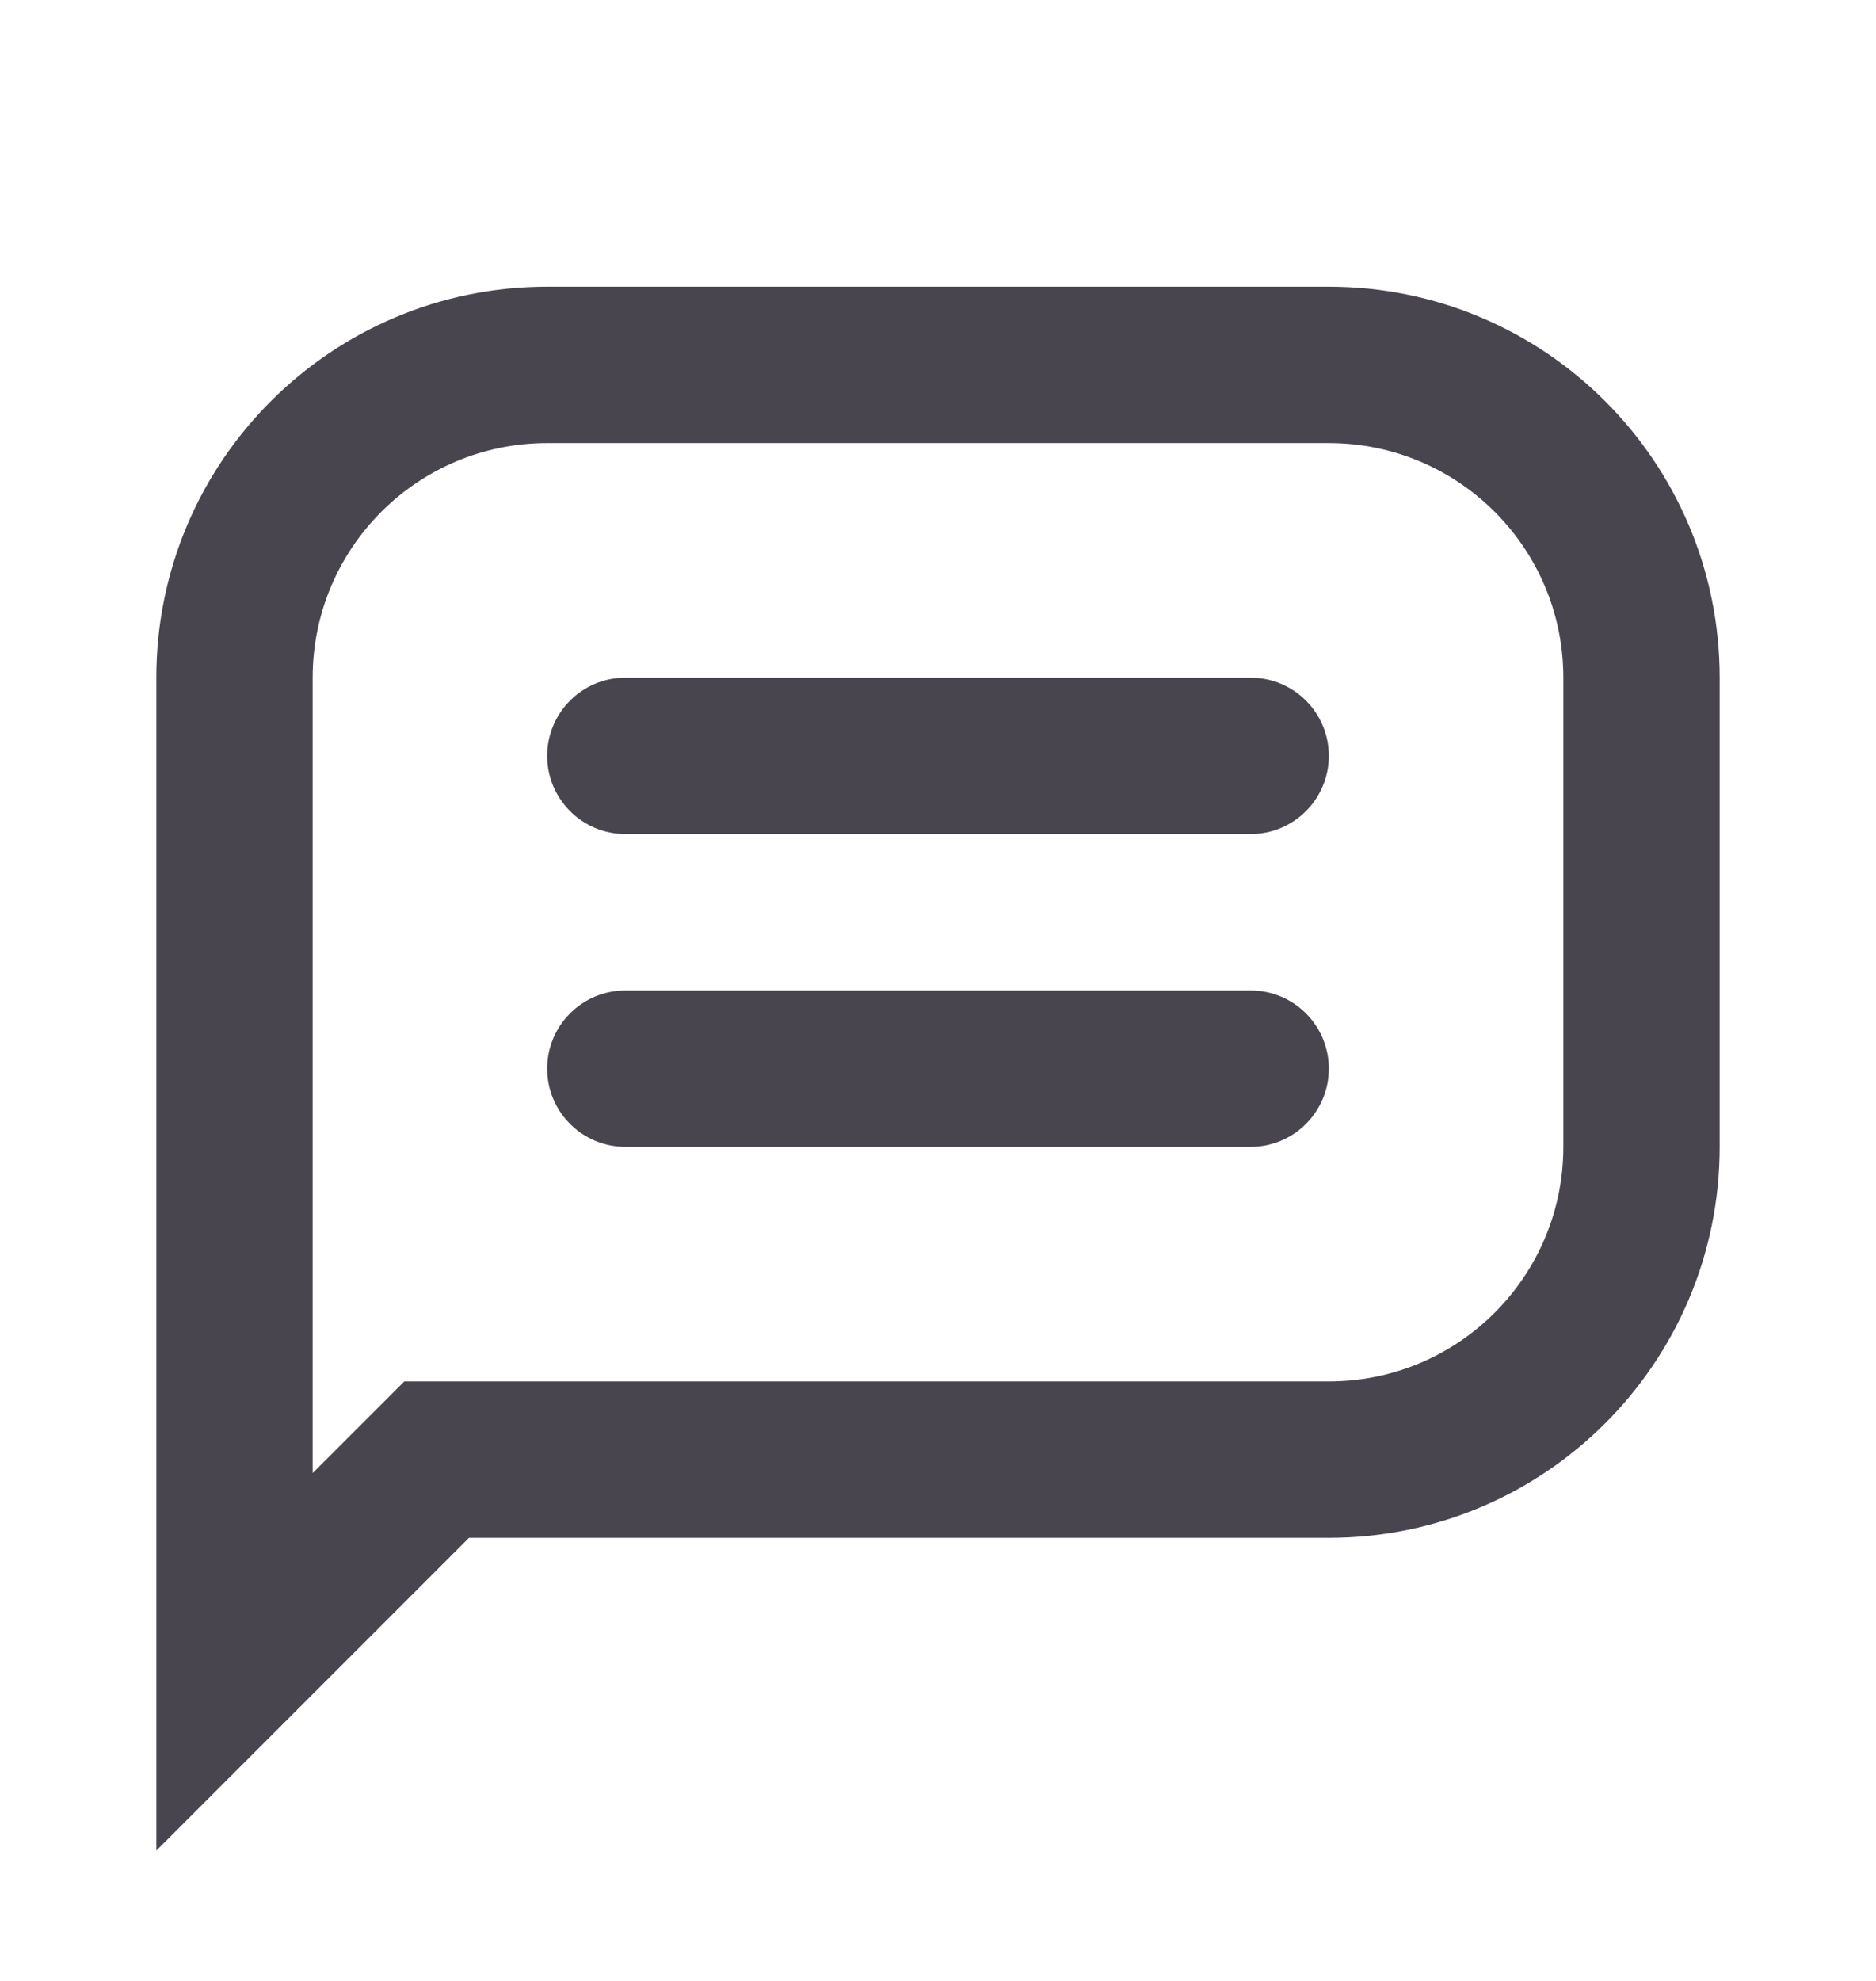 <svg width="18" height="19" viewBox="0 0 18 19" fill="none" xmlns="http://www.w3.org/2000/svg">
<path d="M5.25 7.25C5.25 6.836 5.586 6.5 6 6.5H12C12.414 6.5 12.75 6.836 12.75 7.25C12.75 7.664 12.414 8 12 8H6C5.586 8 5.25 7.664 5.25 7.25Z" fill="#49454F"/>
<path d="M6 9.5C5.586 9.5 5.25 9.836 5.25 10.25C5.25 10.664 5.586 11 6 11H12C12.414 11 12.75 10.664 12.75 10.25C12.75 9.836 12.414 9.5 12 9.5H6Z" fill="#49454F"/>
<path fill-rule="evenodd" clip-rule="evenodd" d="M1.5 17.75V6.5C1.5 4.429 3.179 2.75 5.25 2.75H12.75C14.821 2.75 16.5 4.429 16.5 6.5V11C16.5 13.071 14.821 14.75 12.75 14.75H4.5L1.5 17.75ZM3.879 13.25H12.75C13.993 13.25 15 12.243 15 11V6.5C15 5.257 13.993 4.25 12.75 4.25L5.25 4.25C4.007 4.25 3 5.257 3 6.5V14.129L3.879 13.25Z" fill="#49454F"/>
</svg>
